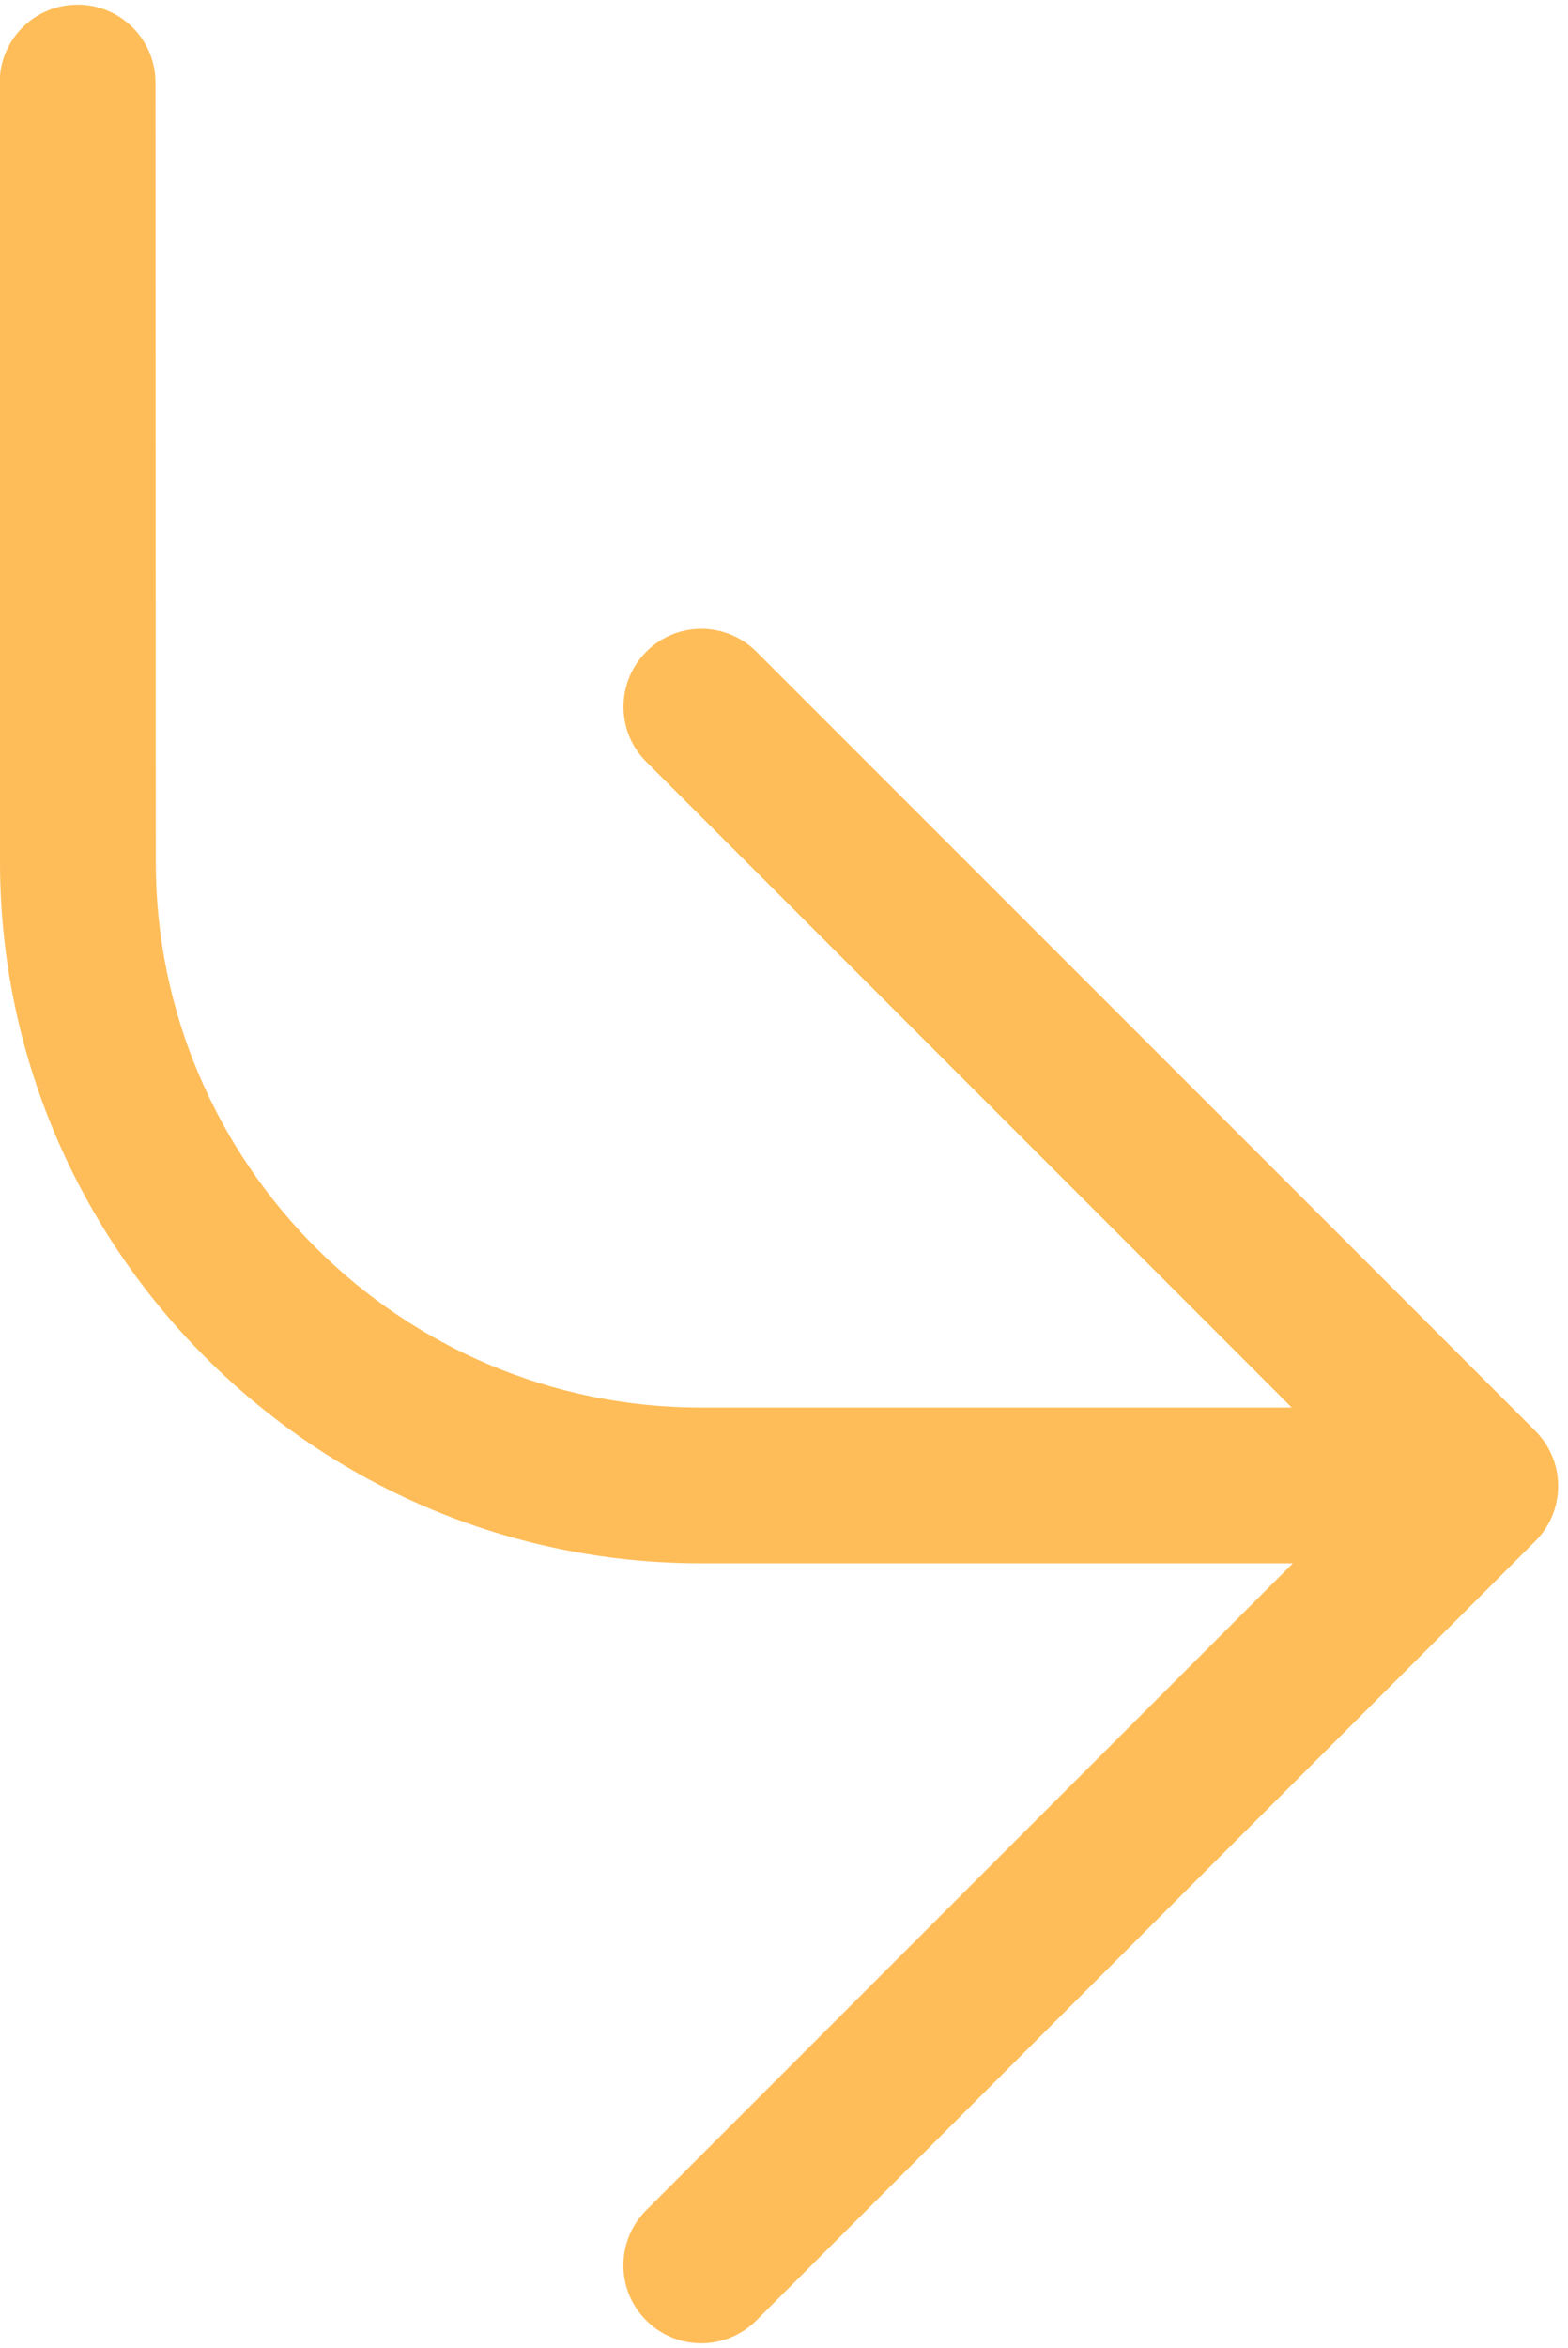 <?xml version="1.0" encoding="UTF-8" standalone="no"?><svg xmlns="http://www.w3.org/2000/svg" xmlns:xlink="http://www.w3.org/1999/xlink" fill="#ffbd59" height="23.2" preserveAspectRatio="xMidYMid meet" version="1" viewBox="4.3 0.4 15.5 23.2" width="15.5" zoomAndPan="magnify"><g id="change1_1"><path d="M4.3,8.918c0.002,3.82,3.111,6.929,6.93,6.929h5.85l-6.392,6.392c-0.301,0.301-0.301,0.788,0,1.089 c0.301,0.301,0.788,0.301,1.089,0l7.7-7.7c0.301-0.301,0.301-0.788,0-1.089l-7.7-7.7c-0.15-0.15-0.347-0.226-0.544-0.226 c-0.197,0-0.394,0.075-0.544,0.226c-0.301,0.301-0.301,0.788,0,1.089l6.38,6.38H11.23c-2.971,0-5.389-2.417-5.39-5.389L5.837,1.216 c0-0.426-0.345-0.77-0.77-0.77c-0.426,0-0.77,0.344-0.77,0.77L4.3,8.918z"/></g></svg>